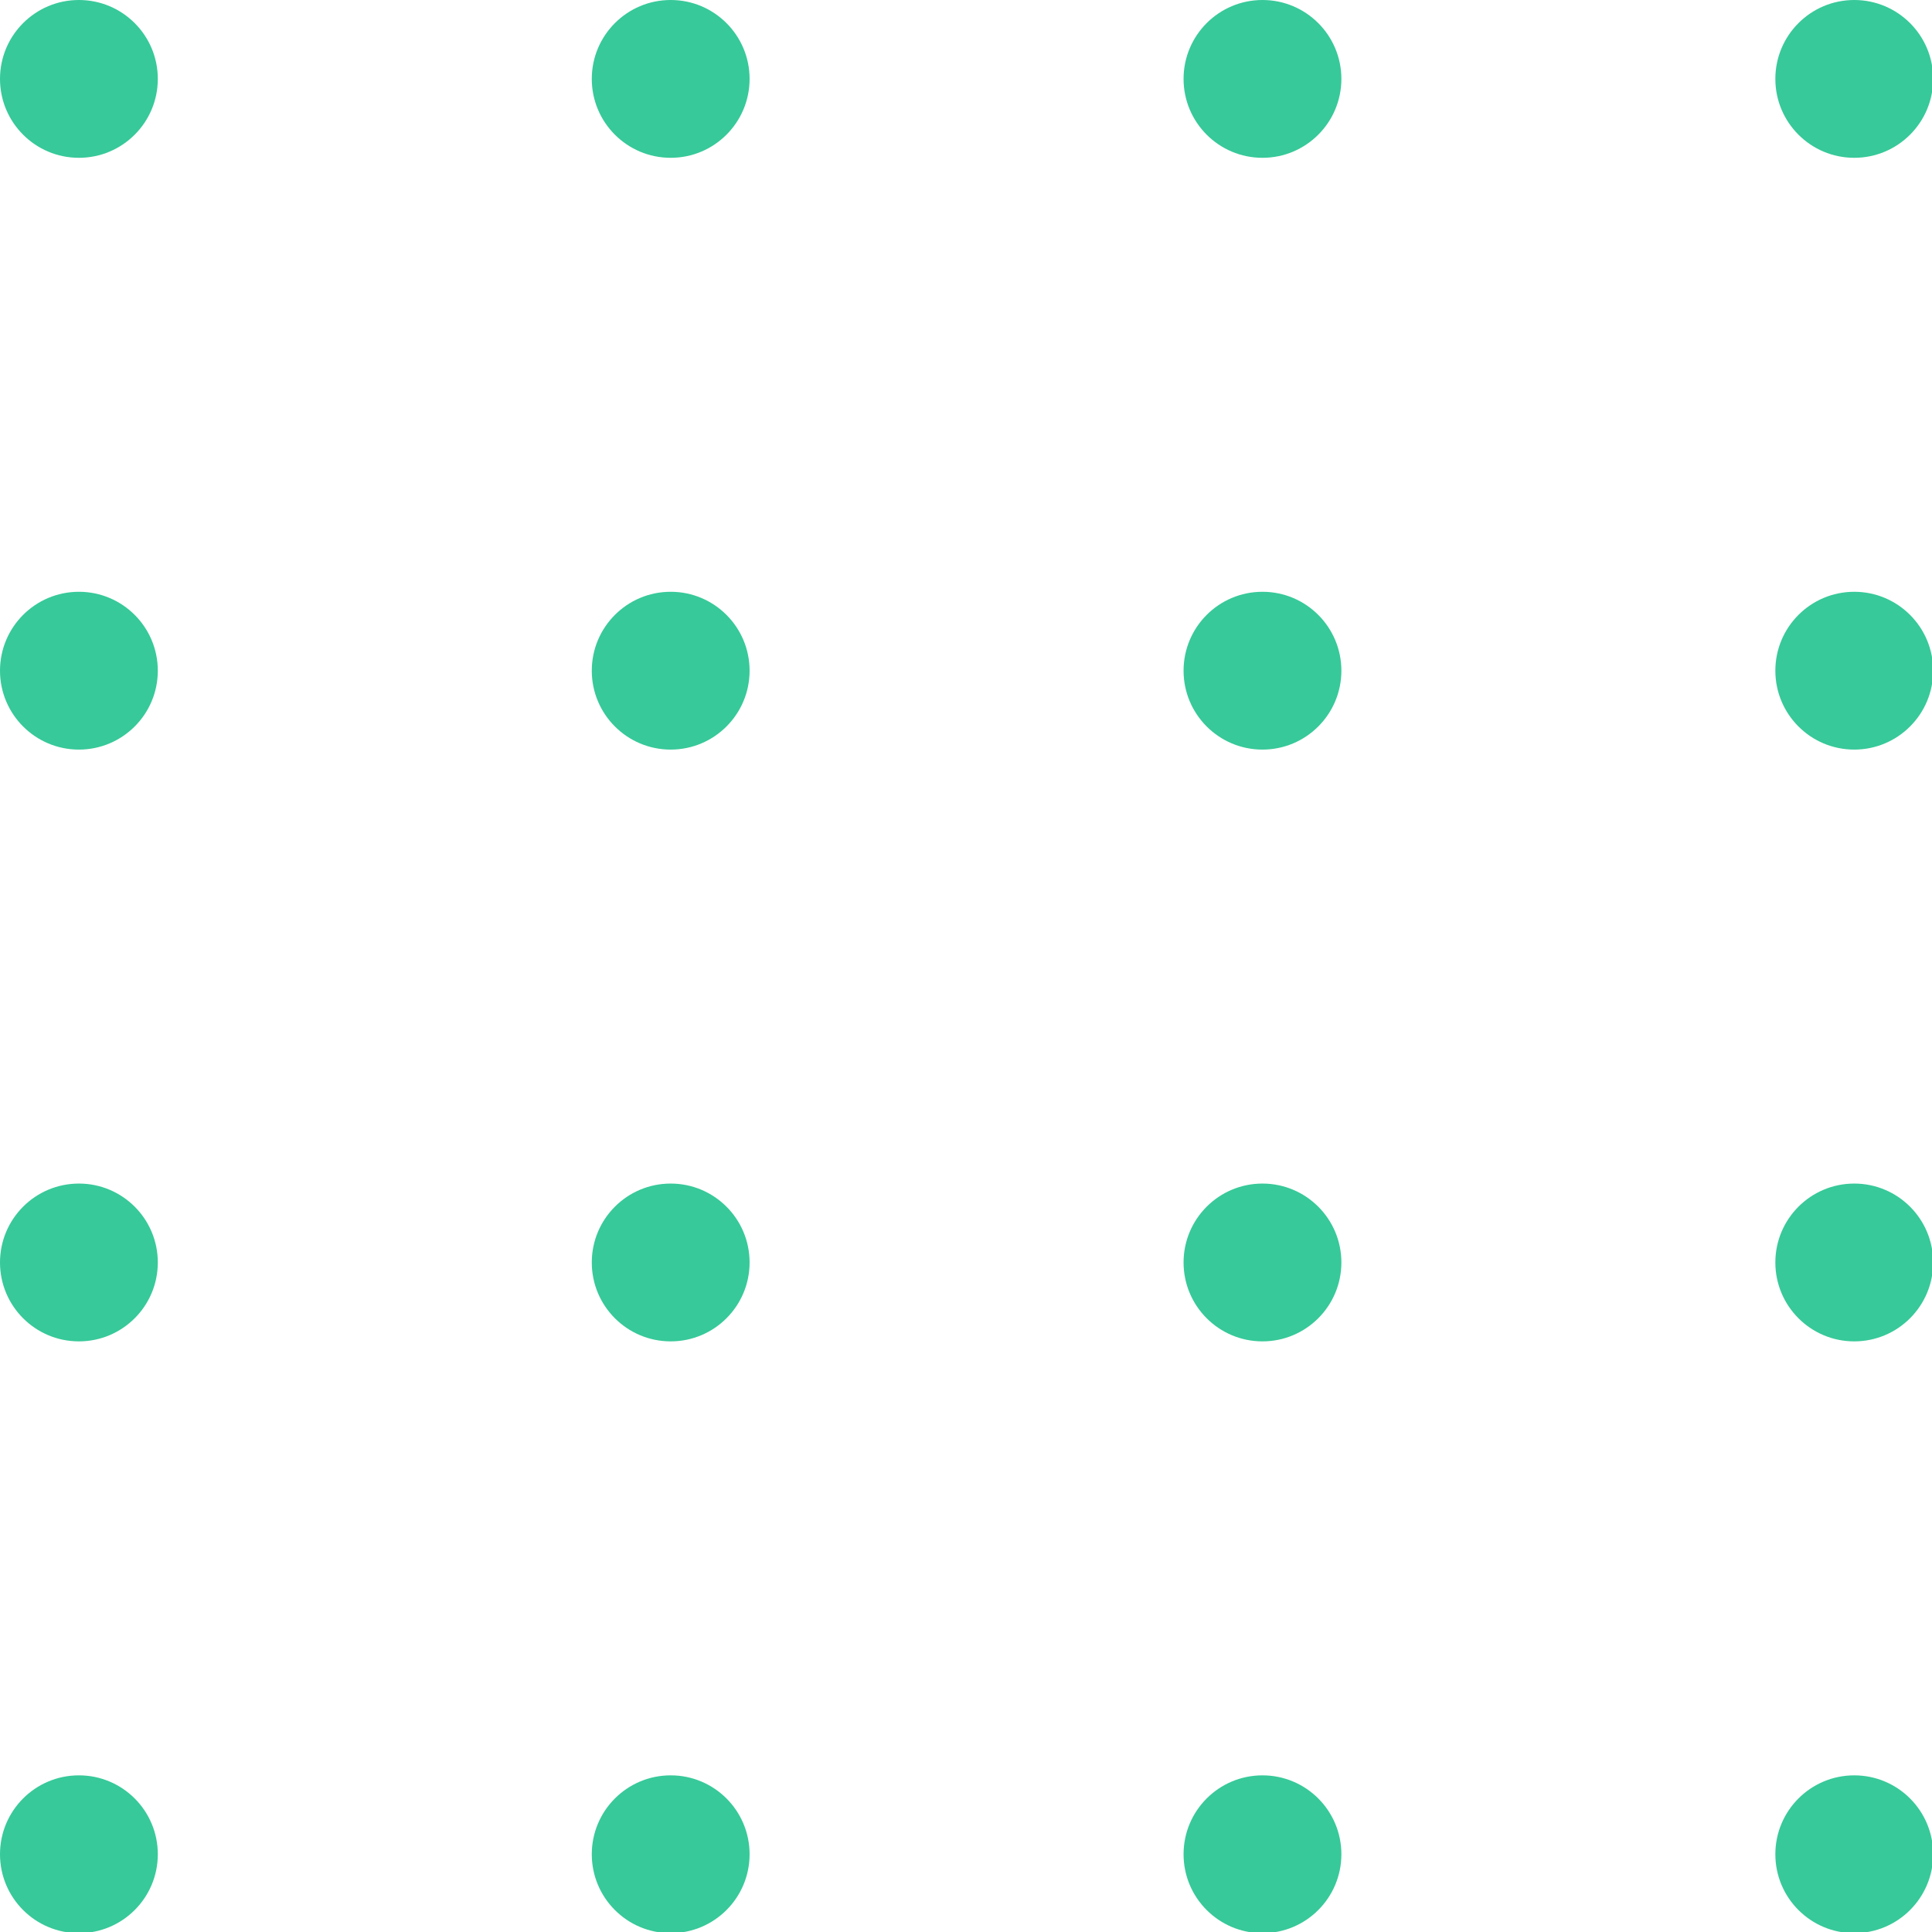 <?xml version="1.0" encoding="utf-8"?>
<!-- Generator: Adobe Illustrator 25.2.0, SVG Export Plug-In . SVG Version: 6.00 Build 0)  -->
<svg version="1.1" id="Dots" xmlns="http://www.w3.org/2000/svg" xmlns:xlink="http://www.w3.org/1999/xlink" x="0px" y="0px"
	 viewBox="0 0 166.5 166.5" style="enable-background:new 0 0 166.5 166.5;" xml:space="preserve">
<style type="text/css">
	.st0{fill:#37C999;}
</style>
<circle class="st0" cx="6.8" cy="6.8" r="6.8"/>
<circle id="Ellipse_1_copy" class="st0" cx="57.8" cy="6.8" r="6.8"/>
<circle id="Ellipse_1_copy_2" class="st0" cx="108.8" cy="6.8" r="6.8"/>
<circle id="Ellipse_1_copy_3" class="st0" cx="159.8" cy="6.8" r="6.8"/>
<circle id="Ellipse_1_copy_4" class="st0" cx="6.8" cy="57.8" r="6.8"/>
<circle id="Ellipse_1_copy_4-2" class="st0" cx="57.8" cy="57.8" r="6.8"/>
<circle id="Ellipse_1_copy_4-3" class="st0" cx="108.8" cy="57.8" r="6.8"/>
<circle id="Ellipse_1_copy_4-4" class="st0" cx="159.8" cy="57.8" r="6.8"/>
<circle id="Ellipse_1_copy_5" class="st0" cx="6.8" cy="108.8" r="6.8"/>
<circle id="Ellipse_1_copy_5-2" class="st0" cx="57.8" cy="108.8" r="6.8"/>
<circle id="Ellipse_1_copy_5-3" class="st0" cx="108.8" cy="108.8" r="6.8"/>
<circle id="Ellipse_1_copy_5-4" class="st0" cx="159.8" cy="108.8" r="6.8"/>
<circle id="Ellipse_1_copy_6" class="st0" cx="6.8" cy="159.8" r="6.8"/>
<circle id="Ellipse_1_copy_6-2" class="st0" cx="57.8" cy="159.8" r="6.8"/>
<circle id="Ellipse_1_copy_6-3" class="st0" cx="108.8" cy="159.8" r="6.8"/>
<circle id="Ellipse_1_copy_6-4" class="st0" cx="159.8" cy="159.8" r="6.8"/>
</svg>
